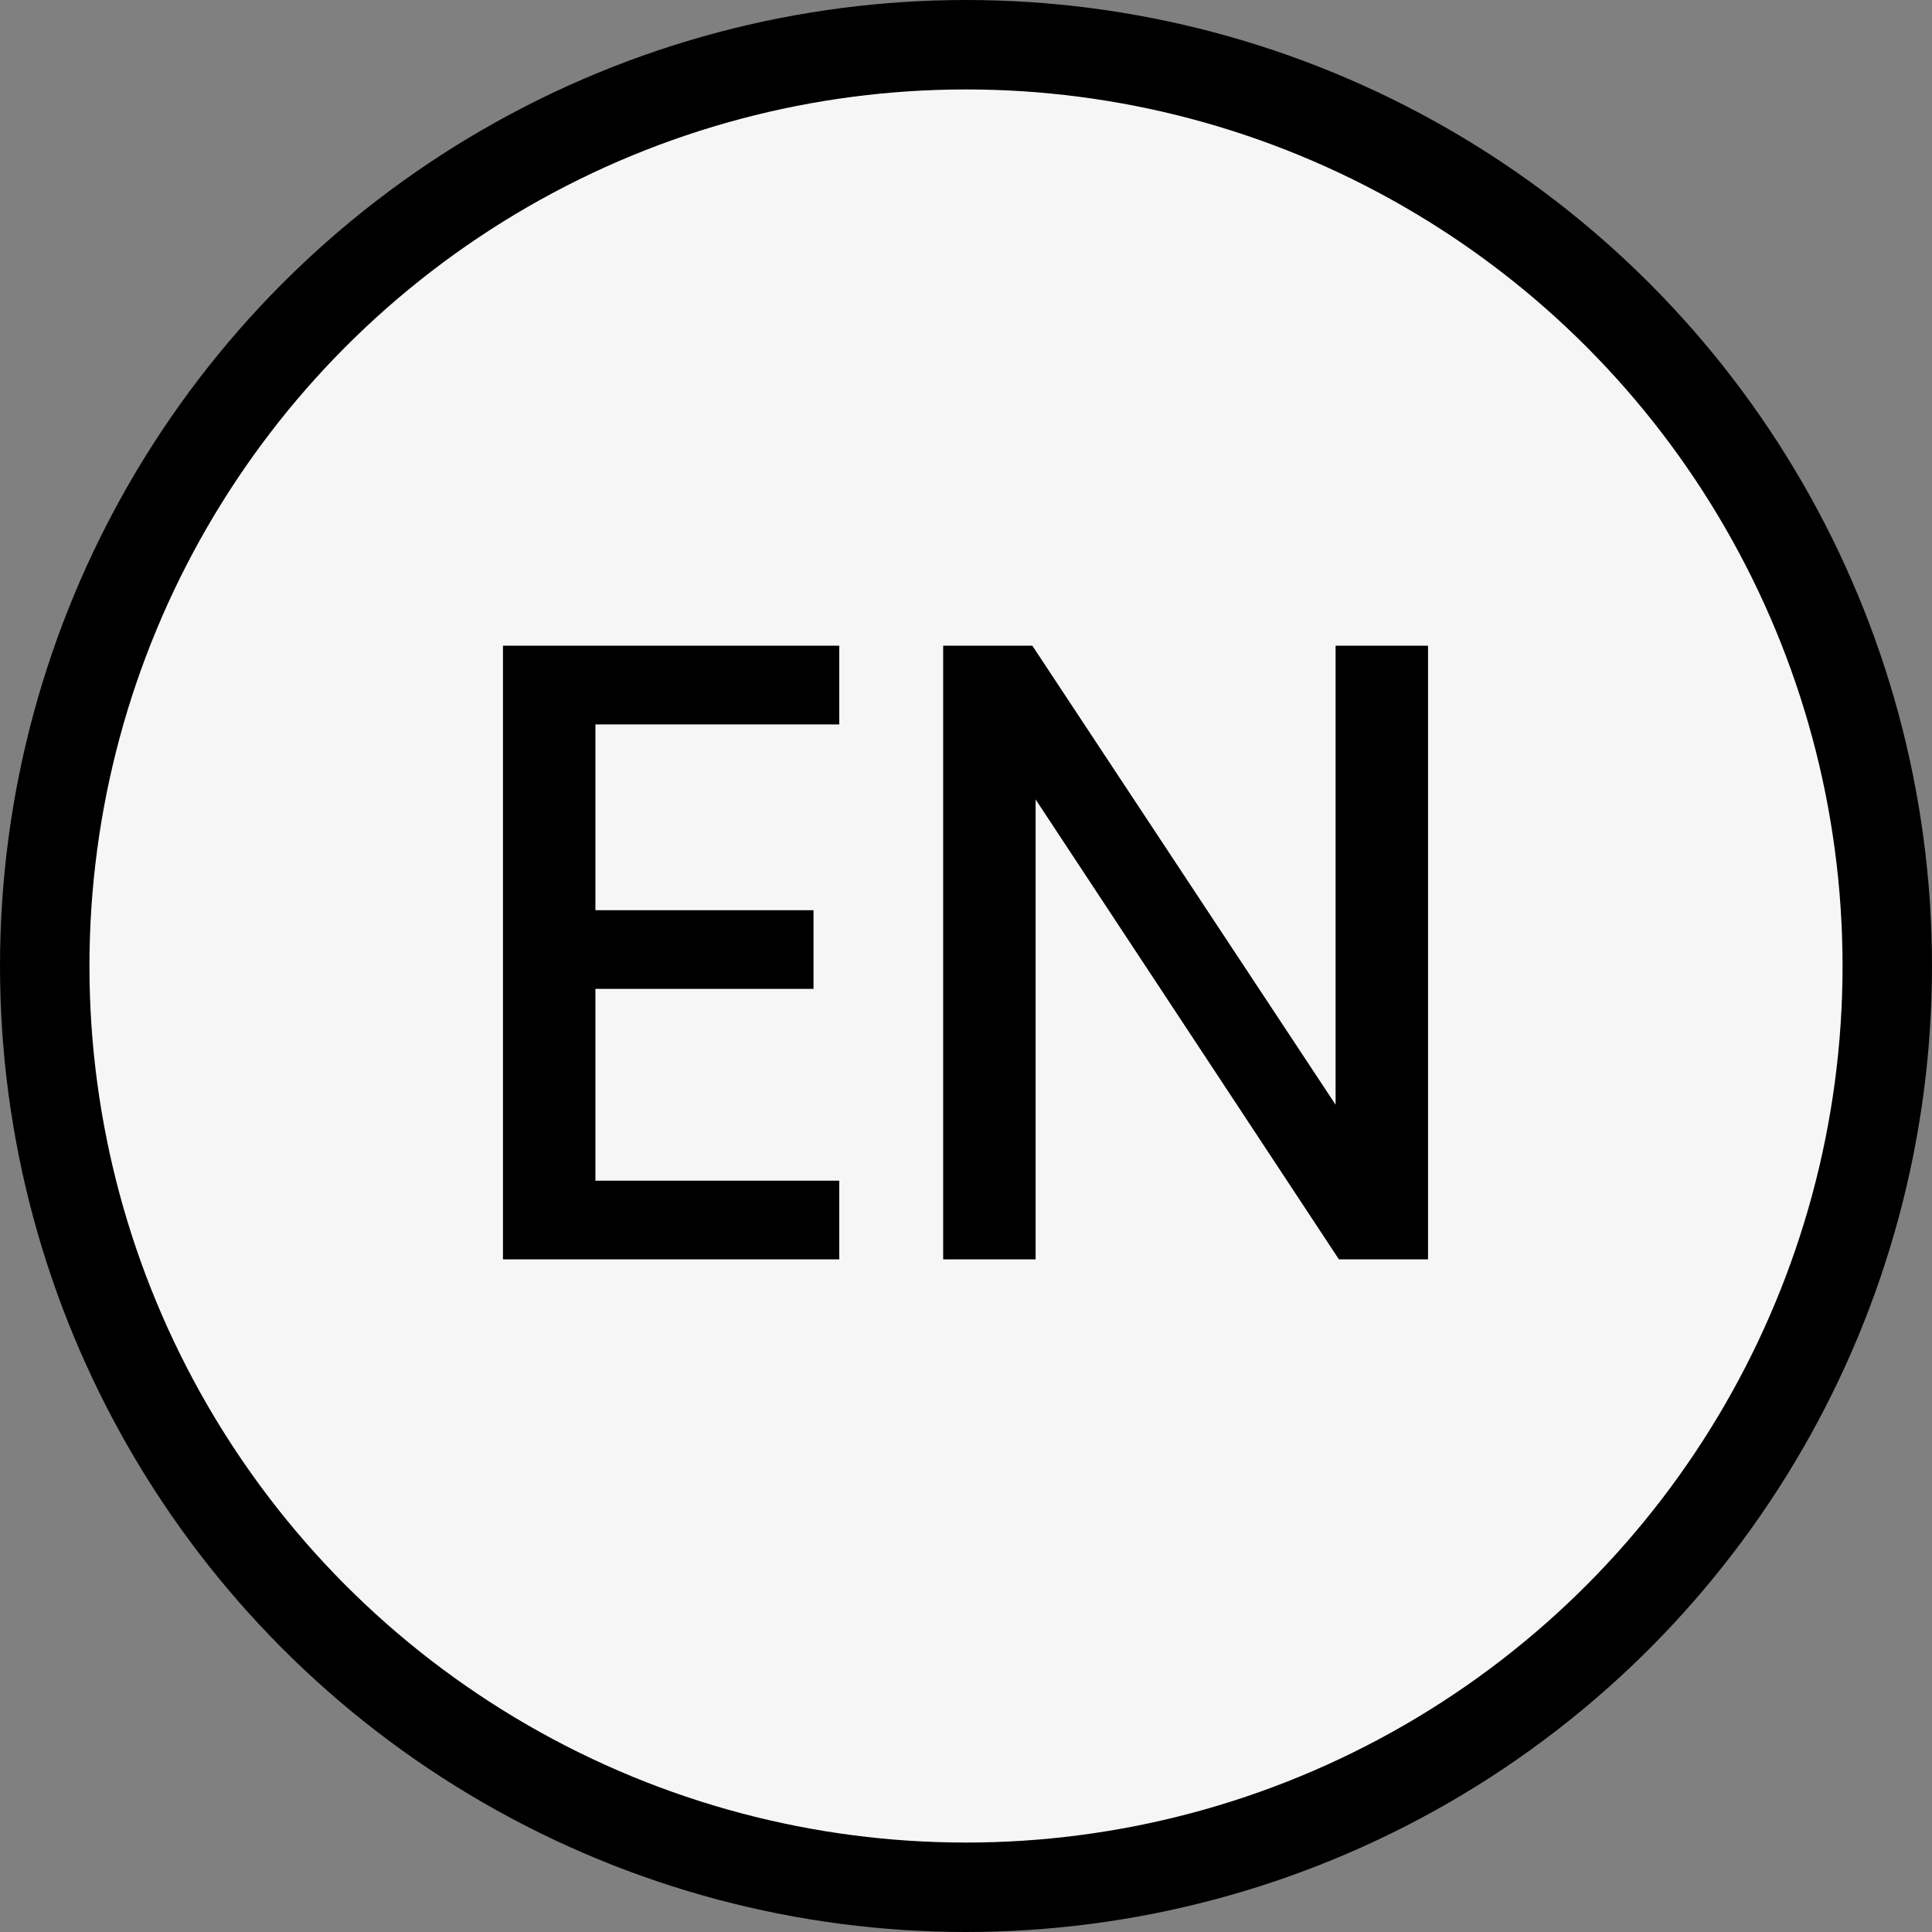 <?xml version="1.0" encoding="UTF-8"?>
<svg xmlns="http://www.w3.org/2000/svg" width="27" height="27" viewBox="0 0 27 27" fill="none">
  <rect x="0" y="0" width="27" height="27" fill="#808080" stroke="none"/>
  <g clip-path="url(#clip0_1974_1523)">
    <circle cx="13.5" cy="13.5" r="12.875" fill="#F6F6F6" stroke="black" stroke-width="1.25"></circle>
    <path d="M8.221 10.024V12.82H11.269V13.72H8.221V16.6H11.629V17.5H7.129V9.124H11.629V10.024H8.221ZM19.857 17.5H18.765L14.373 10.84V17.5H13.281V9.124H14.373L18.765 15.772V9.124H19.857V17.5Z" fill="black"></path>
    <path d="M8.221 10.024V9.924H8.121V10.024H8.221ZM8.221 12.82H8.121V12.92H8.221V12.82ZM11.269 12.82H11.369V12.72H11.269V12.82ZM11.269 13.72V13.82H11.369V13.72H11.269ZM8.221 13.72V13.62H8.121V13.72H8.221ZM8.221 16.6H8.121V16.7H8.221V16.6ZM11.629 16.6H11.729V16.5H11.629V16.6ZM11.629 17.5V17.6H11.729V17.5H11.629ZM7.129 17.5H7.029V17.6H7.129V17.5ZM7.129 9.124V9.024H7.029V9.124H7.129ZM11.629 9.124H11.729V9.024H11.629V9.124ZM11.629 10.024V10.124H11.729V10.024H11.629ZM8.121 10.024V12.82H8.321V10.024H8.121ZM8.221 12.92H11.269V12.72H8.221V12.92ZM11.169 12.82V13.72H11.369V12.82H11.169ZM11.269 13.62H8.221V13.82H11.269V13.62ZM8.121 13.72V16.6H8.321V13.72H8.121ZM8.221 16.7H11.629V16.5H8.221V16.7ZM11.529 16.6V17.5H11.729V16.6H11.529ZM11.629 17.4H7.129V17.6H11.629V17.4ZM7.229 17.5V9.124H7.029V17.5H7.229ZM7.129 9.224H11.629V9.024H7.129V9.224ZM11.529 9.124V10.024H11.729V9.124H11.529ZM11.629 9.924H8.221V10.124H11.629V9.924ZM19.857 17.5V17.6H19.957V17.5H19.857ZM18.765 17.5L18.682 17.555L18.712 17.6H18.765V17.5ZM14.373 10.84L14.457 10.785L14.273 10.507V10.84H14.373ZM14.373 17.5V17.6H14.473V17.5H14.373ZM13.281 17.5H13.181V17.6H13.281V17.5ZM13.281 9.124V9.024H13.181V9.124H13.281ZM14.373 9.124L14.457 9.069L14.427 9.024H14.373V9.124ZM18.765 15.772L18.682 15.827L18.865 16.105V15.772H18.765ZM18.765 9.124V9.024H18.665V9.124H18.765ZM19.857 9.124H19.957V9.024H19.857V9.124ZM19.857 17.4H18.765V17.6H19.857V17.4ZM18.849 17.445L14.457 10.785L14.29 10.895L18.682 17.555L18.849 17.445ZM14.273 10.84V17.5H14.473V10.84H14.273ZM14.373 17.4H13.281V17.6H14.373V17.4ZM13.381 17.5V9.124H13.181V17.5H13.381ZM13.281 9.224H14.373V9.024H13.281V9.224ZM14.29 9.179L18.682 15.827L18.849 15.717L14.457 9.069L14.29 9.179ZM18.865 15.772V9.124H18.665V15.772H18.865ZM18.765 9.224H19.857V9.024H18.765V9.224ZM19.757 9.124V17.5H19.957V9.124H19.757Z" fill="black"></path>
  </g>
  <defs>
    <clipPath id="clip0_1974_1523">
      <rect width="27" height="27" fill="white"></rect>
    </clipPath>
  </defs>
</svg>
